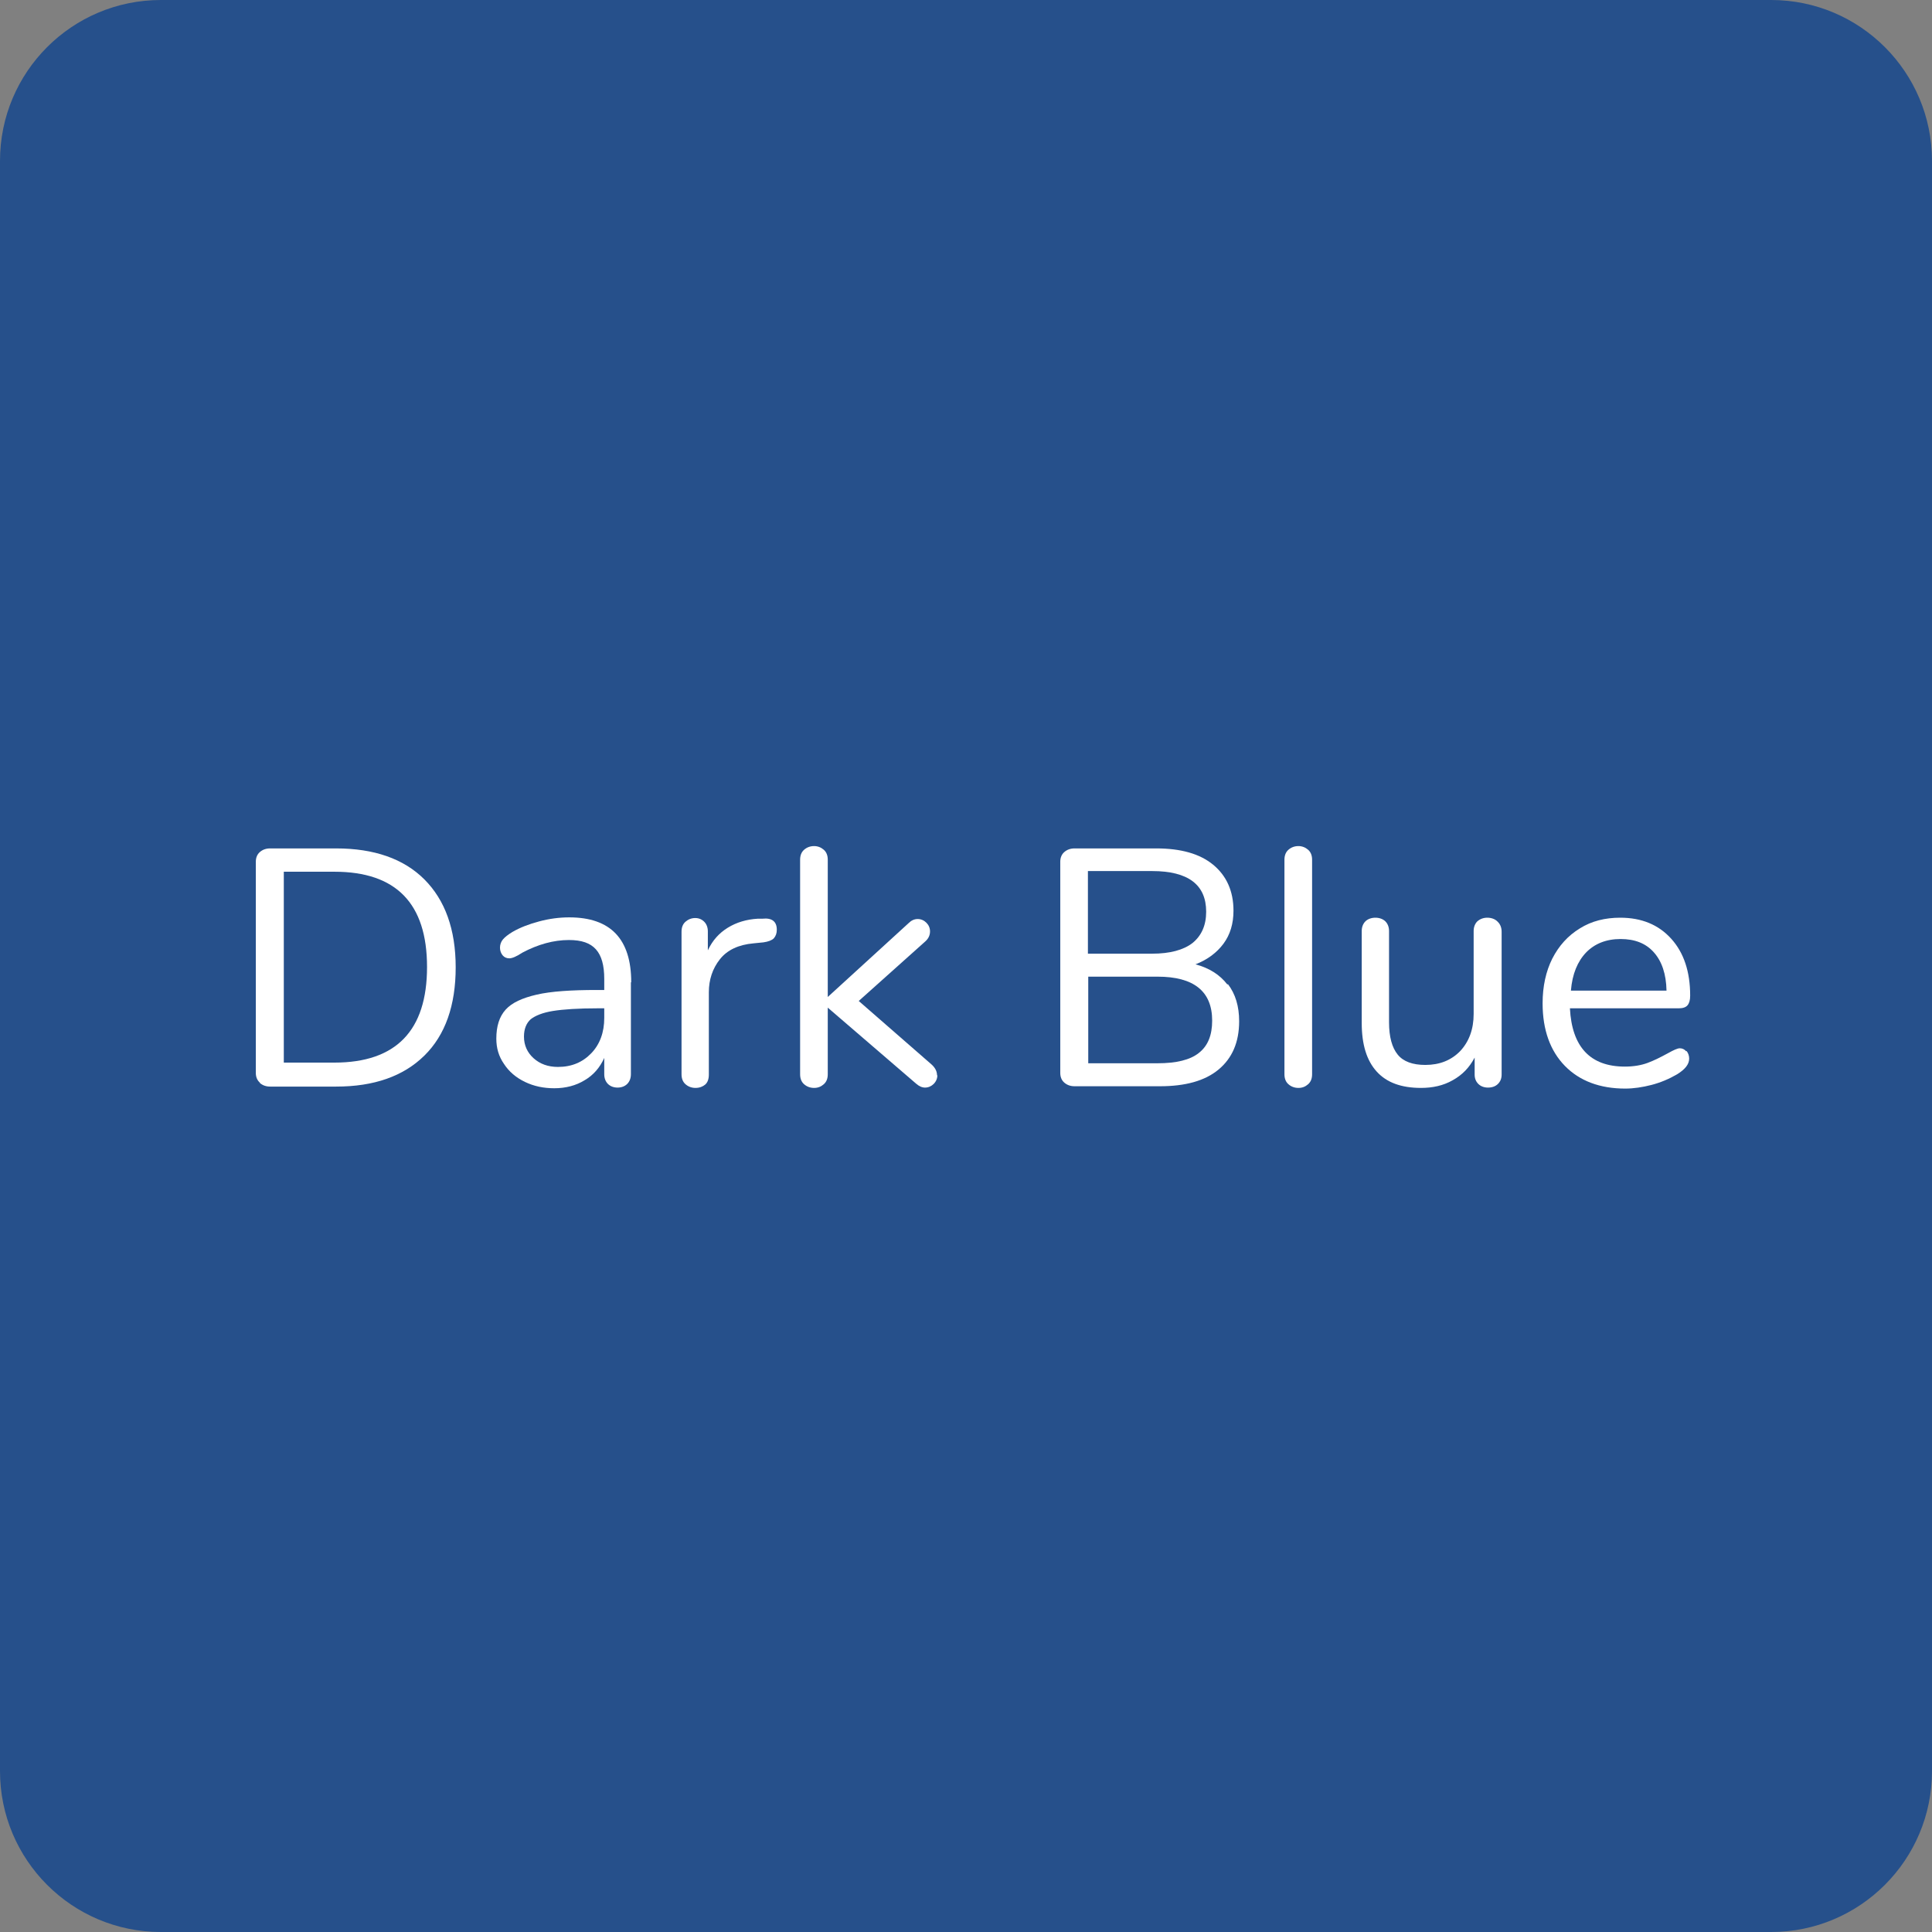 <svg width="58" height="58" viewBox="0 0 58 58" fill="none" xmlns="http://www.w3.org/2000/svg">
<rect x="0" y="0" width="58" height="58" fill="#808080" stroke="none"/>
<g clip-path="url(#clip0_1638_2118)">
<path d="M53.17 0H4.83C2.162 0 0 2.162 0 4.83V53.17C0 55.837 2.162 58 4.83 58H53.17C55.837 58 58 55.837 58 53.17V4.83C58 2.162 55.837 0 53.17 0Z" fill="#26508B"/>
<path d="M7.8 32.5C7.72 32.43 7.68 32.33 7.68 32.21V25.87C7.68 25.75 7.72 25.65 7.8 25.58C7.88 25.51 7.98 25.47 8.11 25.47H10.09C11.23 25.47 12.12 25.78 12.74 26.4C13.36 27.02 13.68 27.9 13.68 29.04C13.68 30.18 13.37 31.07 12.74 31.69C12.11 32.31 11.23 32.62 10.09 32.62H8.11C7.98 32.62 7.88 32.58 7.8 32.51V32.5ZM10.04 31.9C11.89 31.9 12.82 30.94 12.82 29.03C12.82 27.12 11.89 26.17 10.04 26.17H8.52V31.9H10.04Z" fill="white"/>
<path d="M18.94 29.49V32.25C18.94 32.37 18.9 32.47 18.83 32.54C18.76 32.61 18.66 32.65 18.54 32.65C18.42 32.65 18.32 32.61 18.25 32.54C18.18 32.47 18.14 32.37 18.14 32.25V31.76C18.01 32.05 17.81 32.28 17.55 32.43C17.29 32.59 16.98 32.67 16.64 32.67C16.32 32.67 16.03 32.61 15.76 32.48C15.49 32.35 15.28 32.17 15.13 31.94C14.97 31.71 14.9 31.46 14.9 31.18C14.9 30.81 14.99 30.52 15.18 30.31C15.37 30.1 15.68 29.96 16.11 29.86C16.54 29.76 17.15 29.72 17.92 29.72H18.14V29.39C18.14 28.98 18.06 28.69 17.89 28.5C17.72 28.31 17.46 28.22 17.08 28.22C16.62 28.22 16.15 28.35 15.68 28.6C15.5 28.72 15.37 28.77 15.29 28.77C15.21 28.77 15.14 28.74 15.09 28.68C15.04 28.62 15.01 28.54 15.01 28.45C15.01 28.36 15.04 28.27 15.1 28.2C15.16 28.13 15.25 28.06 15.38 27.98C15.62 27.84 15.89 27.74 16.19 27.66C16.49 27.58 16.79 27.54 17.09 27.54C18.33 27.54 18.95 28.19 18.95 29.49H18.94ZM17.75 31.62C18.01 31.35 18.14 30.99 18.14 30.56V30.27H17.96C17.36 30.27 16.91 30.3 16.6 30.35C16.29 30.4 16.07 30.49 15.93 30.6C15.8 30.72 15.73 30.89 15.73 31.12C15.73 31.38 15.83 31.6 16.02 31.77C16.21 31.94 16.45 32.03 16.75 32.03C17.16 32.03 17.49 31.89 17.75 31.62Z" fill="white"/>
<path d="M23.32 27.91C23.32 28.02 23.29 28.1 23.23 28.17C23.17 28.23 23.06 28.27 22.92 28.29L22.62 28.32C22.17 28.36 21.83 28.52 21.61 28.8C21.39 29.08 21.28 29.41 21.28 29.79V32.26C21.28 32.4 21.24 32.5 21.17 32.56C21.1 32.62 21 32.66 20.88 32.66C20.76 32.66 20.66 32.62 20.58 32.55C20.5 32.48 20.46 32.38 20.46 32.25V27.97C20.46 27.84 20.5 27.74 20.58 27.67C20.66 27.6 20.76 27.56 20.87 27.56C20.98 27.56 21.07 27.6 21.14 27.67C21.21 27.74 21.25 27.84 21.25 27.96V28.53C21.39 28.23 21.59 28.01 21.85 27.85C22.11 27.69 22.41 27.6 22.75 27.58H22.89C23.17 27.55 23.32 27.66 23.32 27.91Z" fill="white"/>
<path d="M28.14 32.28C28.14 32.38 28.1 32.47 28.03 32.54C27.96 32.61 27.87 32.65 27.77 32.65C27.68 32.65 27.59 32.61 27.5 32.53L24.85 30.25V32.25C24.85 32.38 24.81 32.48 24.73 32.55C24.65 32.62 24.56 32.66 24.44 32.66C24.32 32.66 24.22 32.62 24.14 32.55C24.06 32.48 24.02 32.38 24.02 32.25V25.81C24.02 25.68 24.06 25.58 24.14 25.51C24.22 25.44 24.32 25.4 24.44 25.4C24.55 25.4 24.65 25.44 24.73 25.51C24.81 25.58 24.85 25.68 24.85 25.81V29.93L27.28 27.71C27.36 27.63 27.45 27.59 27.55 27.59C27.65 27.59 27.74 27.63 27.81 27.7C27.88 27.77 27.92 27.86 27.92 27.96C27.92 28.08 27.87 28.18 27.78 28.26L25.78 30.05L27.97 31.96C28.08 32.06 28.13 32.17 28.13 32.28H28.14Z" fill="white"/>
<path d="M36.86 29.54C37.09 29.84 37.2 30.21 37.2 30.66C37.2 31.29 36.99 31.77 36.58 32.11C36.17 32.45 35.58 32.61 34.82 32.61H32.26C32.13 32.61 32.03 32.57 31.95 32.5C31.87 32.43 31.83 32.33 31.83 32.21V25.87C31.83 25.75 31.87 25.65 31.95 25.58C32.03 25.51 32.13 25.47 32.26 25.47H34.71C35.45 25.47 36.02 25.63 36.42 25.96C36.82 26.29 37.03 26.75 37.03 27.34C37.03 27.73 36.93 28.06 36.73 28.33C36.53 28.6 36.25 28.81 35.89 28.95C36.3 29.06 36.62 29.26 36.85 29.56L36.86 29.54ZM32.66 28.63H34.59C35.12 28.63 35.53 28.52 35.8 28.31C36.07 28.09 36.21 27.78 36.21 27.37C36.21 26.56 35.67 26.15 34.59 26.15H32.66V28.64V28.63ZM35.99 31.61C36.26 31.4 36.39 31.08 36.39 30.64C36.39 29.76 35.84 29.32 34.75 29.32H32.67V31.92H34.75C35.31 31.92 35.73 31.82 35.99 31.61Z" fill="white"/>
<path d="M38.68 32.55C38.6 32.48 38.56 32.38 38.56 32.25V25.81C38.56 25.68 38.6 25.58 38.68 25.51C38.76 25.44 38.86 25.4 38.98 25.4C39.09 25.4 39.19 25.44 39.27 25.51C39.35 25.58 39.39 25.68 39.39 25.81V32.25C39.39 32.38 39.35 32.48 39.27 32.55C39.19 32.62 39.1 32.66 38.98 32.66C38.86 32.66 38.76 32.62 38.68 32.55Z" fill="white"/>
<path d="M44.97 27.68C45.04 27.75 45.08 27.85 45.08 27.97V32.26C45.08 32.38 45.04 32.47 44.97 32.54C44.9 32.61 44.8 32.65 44.67 32.65C44.55 32.65 44.45 32.61 44.38 32.54C44.31 32.47 44.27 32.38 44.27 32.26V31.75C44.11 32.05 43.9 32.27 43.61 32.43C43.33 32.59 43.01 32.66 42.66 32.66C42.07 32.66 41.63 32.5 41.33 32.17C41.03 31.84 40.88 31.36 40.88 30.71V27.95C40.88 27.83 40.92 27.73 40.99 27.66C41.06 27.59 41.17 27.55 41.29 27.55C41.41 27.55 41.52 27.59 41.59 27.66C41.66 27.73 41.7 27.83 41.7 27.95V30.69C41.7 31.13 41.79 31.45 41.96 31.66C42.13 31.87 42.41 31.97 42.79 31.97C43.22 31.97 43.57 31.83 43.84 31.55C44.1 31.27 44.24 30.9 44.24 30.44V27.95C44.24 27.83 44.28 27.73 44.35 27.66C44.43 27.59 44.53 27.55 44.65 27.55C44.77 27.55 44.88 27.59 44.95 27.66L44.97 27.68Z" fill="white"/>
<path d="M50.63 31.55C50.68 31.61 50.71 31.69 50.71 31.78C50.71 31.95 50.59 32.1 50.35 32.25C50.11 32.39 49.85 32.5 49.58 32.57C49.31 32.64 49.04 32.68 48.79 32.68C48.03 32.68 47.42 32.45 46.98 32C46.54 31.55 46.31 30.92 46.31 30.12C46.31 29.61 46.41 29.16 46.6 28.78C46.8 28.39 47.07 28.09 47.43 27.87C47.78 27.65 48.19 27.55 48.64 27.55C49.28 27.55 49.79 27.76 50.17 28.18C50.55 28.6 50.74 29.17 50.74 29.89C50.74 30.03 50.71 30.12 50.66 30.18C50.61 30.24 50.52 30.27 50.4 30.27H47.13C47.19 31.43 47.74 32.02 48.78 32.02C49.04 32.02 49.27 31.98 49.46 31.91C49.65 31.84 49.85 31.74 50.07 31.62C50.25 31.52 50.36 31.47 50.43 31.47C50.5 31.47 50.57 31.5 50.62 31.56L50.63 31.55ZM47.62 28.59C47.36 28.86 47.2 29.24 47.16 29.74H50.03C50.02 29.24 49.89 28.86 49.65 28.59C49.41 28.32 49.08 28.19 48.65 28.19C48.22 28.19 47.87 28.33 47.61 28.6L47.62 28.59Z" fill="white"/>
</g>
<defs>
<clipPath id="clip0_1638_2118">
<rect width="58" height="58" fill="white"/>
</clipPath>
</defs>
</svg>
